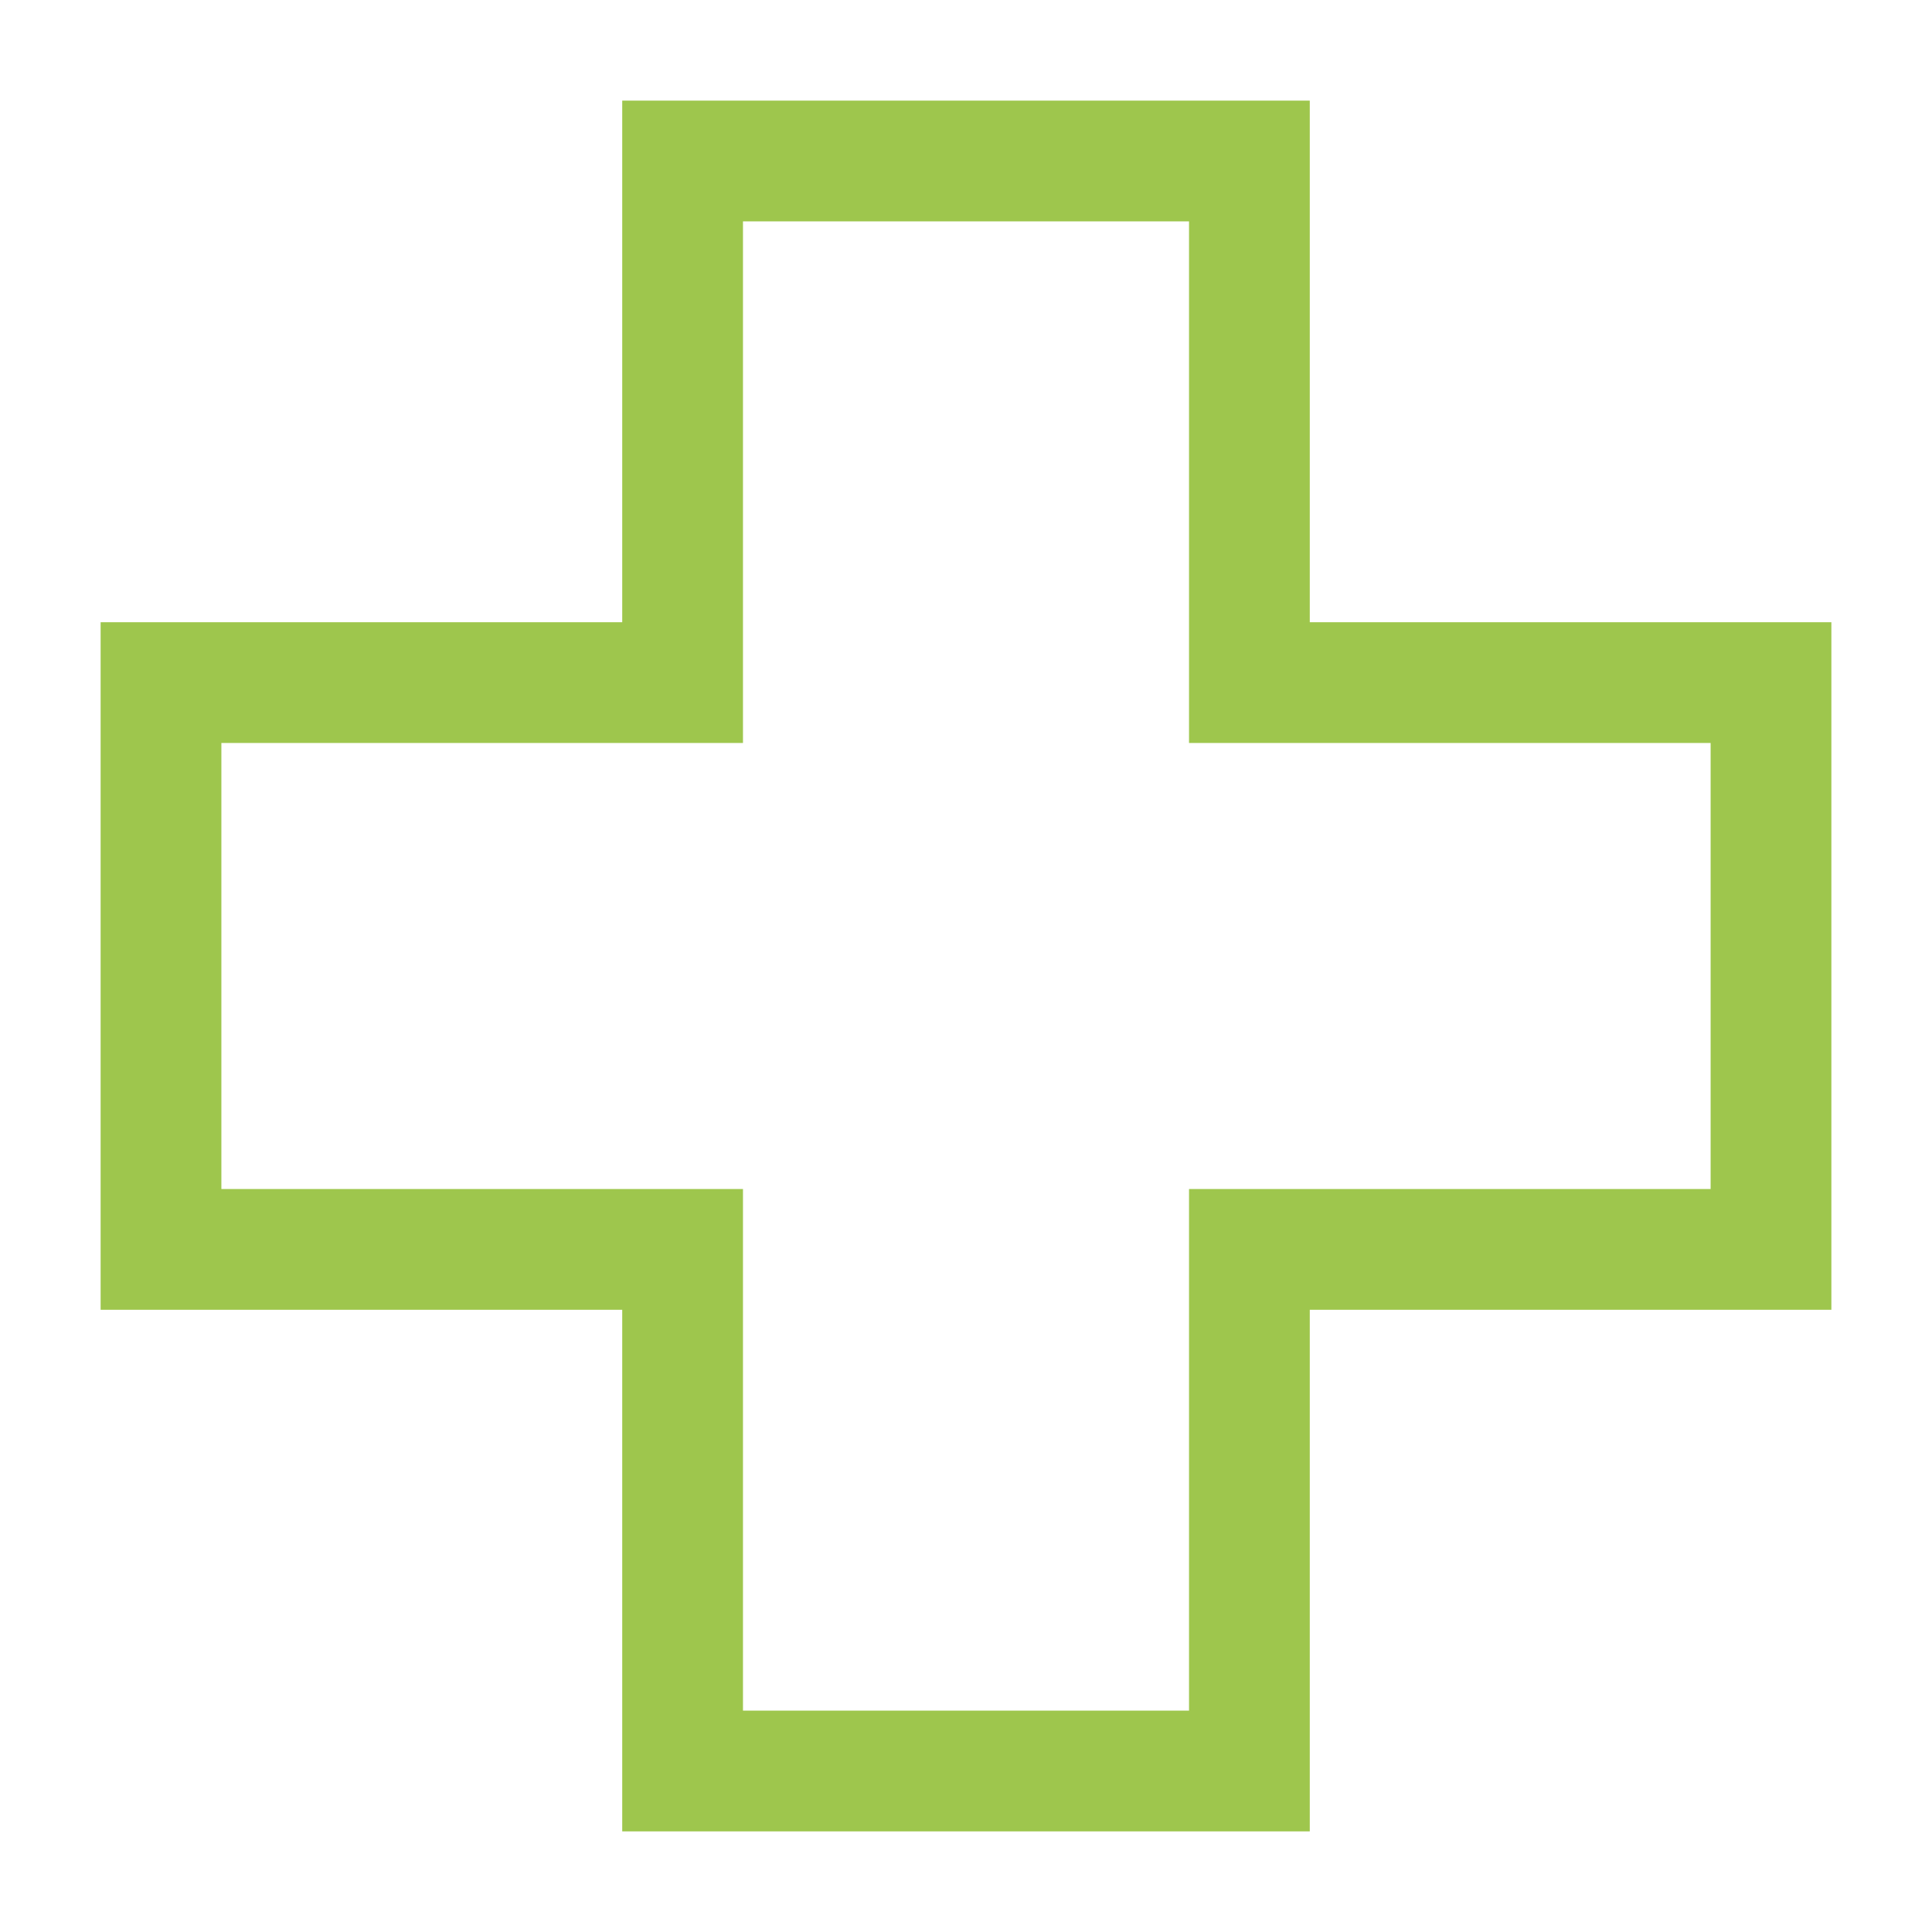 <svg width="48" height="48" viewBox="0 0 48 48" fill="none" xmlns="http://www.w3.org/2000/svg">
<path d="M31.041 16.959H44V31.041H31.041V44H16.959V31.041H4L4 16.959H16.959V4H31.041V16.959Z" stroke="#9EC64D" stroke-width="3"/>
</svg>
